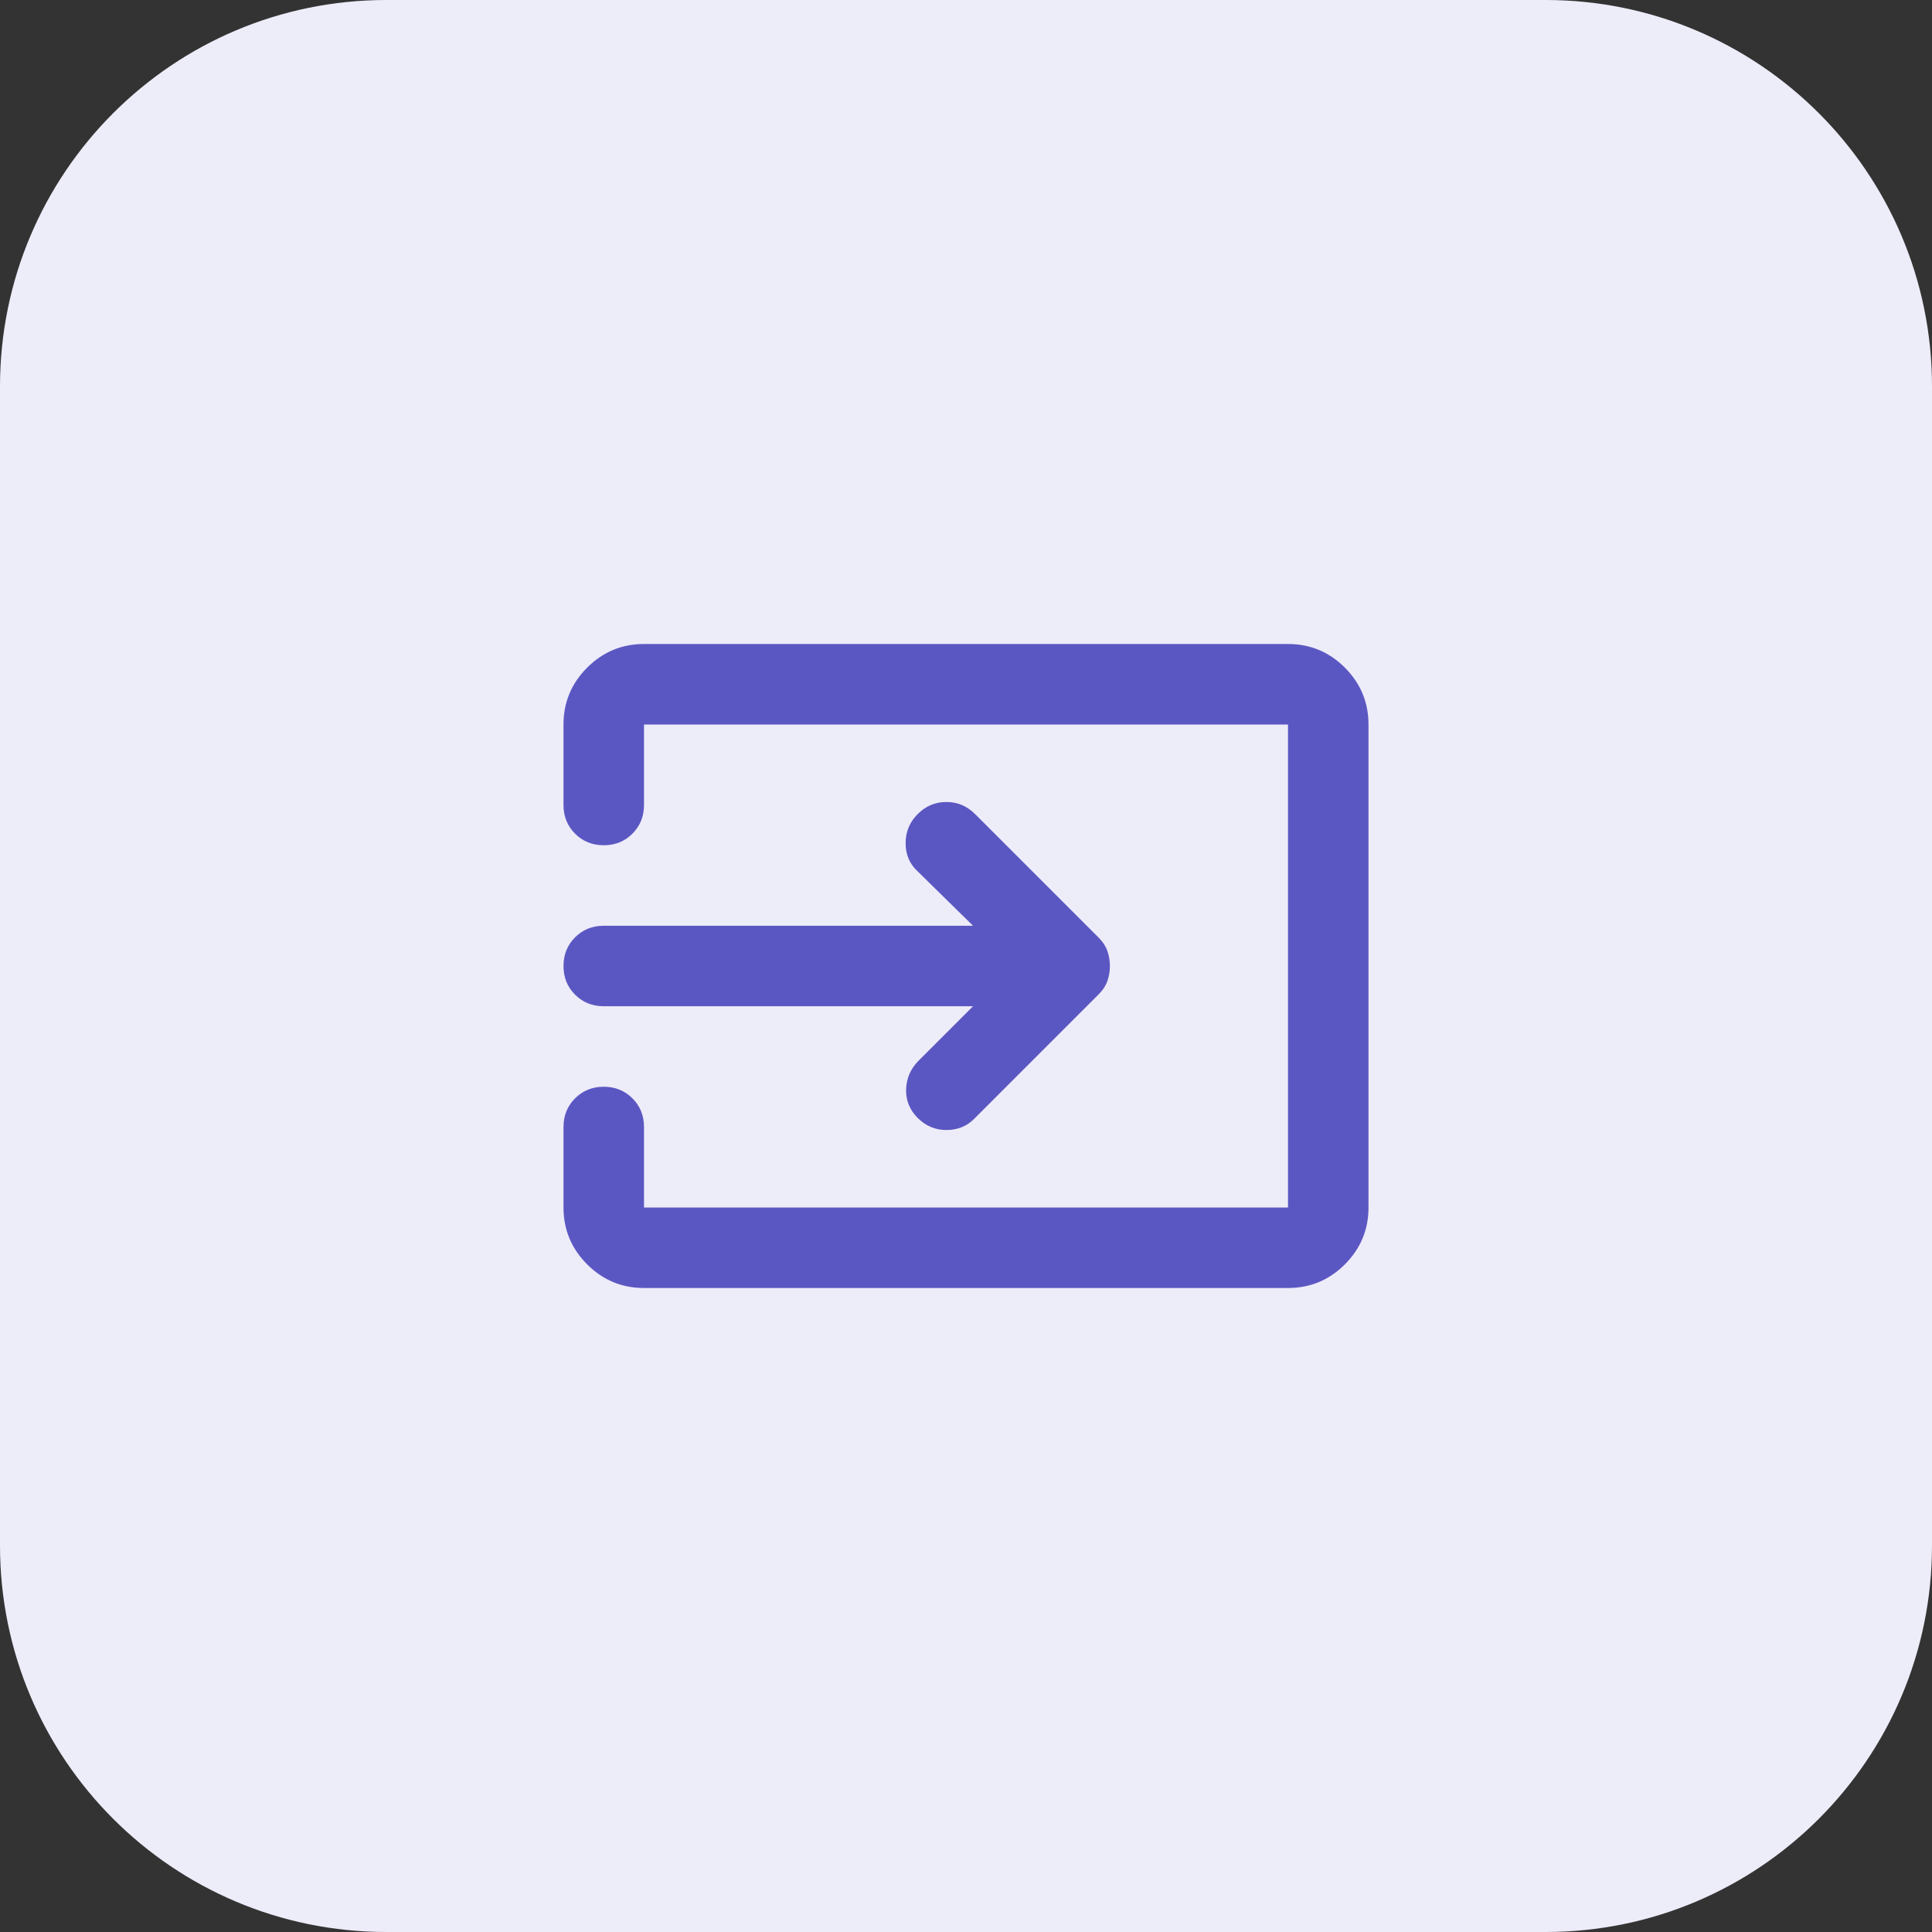 <svg width="48" height="48" viewBox="0 0 48 48" fill="none" xmlns="http://www.w3.org/2000/svg">
<rect x="0" y="0" width="48" height="48" fill="#333333" stroke="none"/>
<g clip-path="url(#clip0_2015_4935)">
<path d="M38.4 0H9.6C4.298 0 0 4.298 0 9.6V38.4C0 43.702 4.298 48 9.6 48H38.4C43.702 48 48 43.702 48 38.4V9.6C48 4.298 43.702 0 38.4 0Z" fill="#EDECF9"/>
<mask id="mask0_2015_4935" style="mask-type:alpha" maskUnits="userSpaceOnUse" x="12" y="12" width="24" height="24">
<rect x="12" y="12" width="24" height="24" fill="#5B57C2"/>
</mask>
<g mask="url(#mask0_2015_4935)">
<path d="M22.8 27.775C22.6 27.575 22.504 27.337 22.512 27.062C22.521 26.788 22.625 26.55 22.825 26.35L24.175 25H15C14.717 25 14.479 24.904 14.287 24.712C14.096 24.521 14 24.283 14 24C14 23.717 14.096 23.479 14.287 23.288C14.479 23.096 14.717 23 15 23H24.175L22.8 21.65C22.6 21.467 22.5 21.233 22.5 20.95C22.5 20.667 22.6 20.425 22.8 20.225C23 20.025 23.238 19.925 23.512 19.925C23.788 19.925 24.025 20.025 24.225 20.225L27.3 23.3C27.4 23.4 27.471 23.508 27.512 23.625C27.554 23.742 27.575 23.867 27.575 24C27.575 24.133 27.554 24.258 27.512 24.375C27.471 24.492 27.4 24.6 27.3 24.7L24.2 27.8C24.017 27.983 23.788 28.075 23.512 28.075C23.238 28.075 23 27.975 22.8 27.775ZM16 32C15.45 32 14.979 31.804 14.588 31.413C14.196 31.021 14 30.55 14 30V28C14 27.717 14.096 27.479 14.287 27.288C14.479 27.096 14.717 27 15 27C15.283 27 15.521 27.096 15.713 27.288C15.904 27.479 16 27.717 16 28V30H32V18H16V20C16 20.283 15.904 20.521 15.713 20.712C15.521 20.904 15.283 21 15 21C14.717 21 14.479 20.904 14.287 20.712C14.096 20.521 14 20.283 14 20V18C14 17.45 14.196 16.979 14.588 16.587C14.979 16.196 15.45 16 16 16H32C32.55 16 33.021 16.196 33.413 16.587C33.804 16.979 34 17.45 34 18V30C34 30.55 33.804 31.021 33.413 31.413C33.021 31.804 32.55 32 32 32H16Z" fill="#5B57C2"/>
</g>
</g>
<defs>
<clipPath id="clip0_2015_4935">
<rect width="48" height="48" fill="white"/>
</clipPath>
</defs>
</svg>
